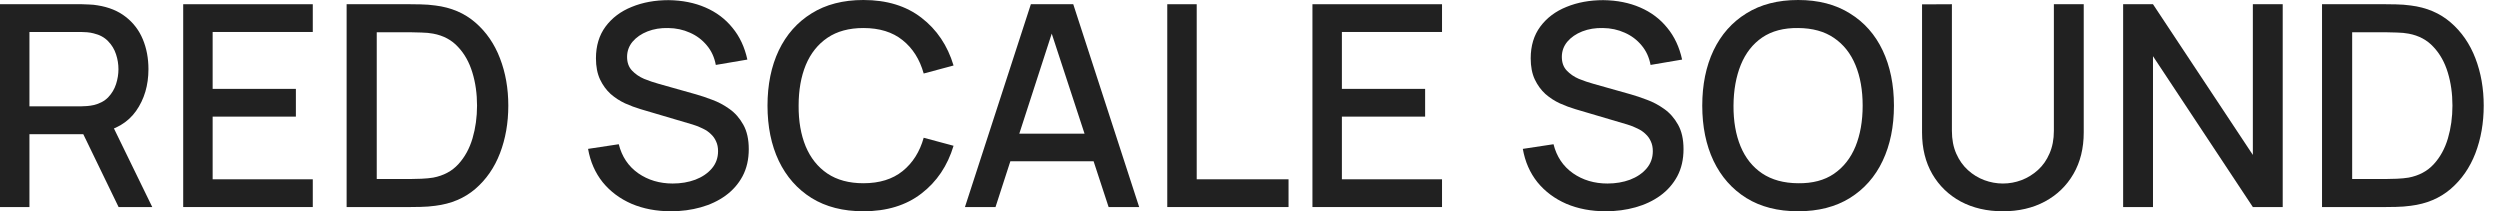 <?xml version="1.0" encoding="UTF-8"?> <svg xmlns="http://www.w3.org/2000/svg" width="142" height="12" viewBox="0 0 142 12" fill="none"><path d="M131.891 11.76V0.24H135.499C135.605 0.24 135.803 0.243 136.091 0.248C136.384 0.253 136.664 0.275 136.931 0.312C137.832 0.424 138.589 0.747 139.203 1.28C139.821 1.813 140.288 2.491 140.603 3.312C140.917 4.128 141.075 5.024 141.075 6C141.075 6.981 140.917 7.883 140.603 8.704C140.288 9.52 139.821 10.195 139.203 10.728C138.589 11.256 137.832 11.576 136.931 11.688C136.664 11.725 136.384 11.747 136.091 11.752C135.803 11.757 135.605 11.76 135.499 11.76H131.891ZM133.603 10.168H135.499C135.68 10.168 135.896 10.163 136.147 10.152C136.397 10.141 136.619 10.12 136.811 10.088C137.397 9.976 137.872 9.723 138.235 9.328C138.603 8.928 138.872 8.437 139.043 7.856C139.213 7.275 139.299 6.656 139.299 6C139.299 5.323 139.211 4.696 139.035 4.12C138.859 3.539 138.587 3.053 138.219 2.664C137.856 2.269 137.387 2.019 136.811 1.912C136.619 1.875 136.395 1.853 136.139 1.848C135.888 1.837 135.675 1.832 135.499 1.832H133.603V10.168Z" fill="#212121"></path><path d="M120.594 11.76V0.24H122.29L127.962 8.8V0.24H129.658V11.76H127.962L122.29 3.192V11.76H120.594Z" fill="#212121"></path><path d="M113.764 12C112.863 12 112.065 11.816 111.372 11.448C110.684 11.075 110.145 10.555 109.756 9.888C109.367 9.216 109.172 8.427 109.172 7.52V0.248L110.868 0.24V7.432C110.868 7.923 110.951 8.355 111.116 8.728C111.281 9.101 111.503 9.413 111.78 9.664C112.057 9.915 112.367 10.104 112.708 10.232C113.055 10.36 113.407 10.424 113.764 10.424C114.127 10.424 114.479 10.36 114.82 10.232C115.167 10.099 115.479 9.907 115.756 9.656C116.033 9.405 116.252 9.093 116.412 8.72C116.577 8.347 116.66 7.917 116.66 7.432V0.24H118.356V7.52C118.356 8.421 118.161 9.208 117.772 9.88C117.383 10.552 116.841 11.075 116.148 11.448C115.46 11.816 114.665 12 113.764 12Z" fill="#212121"></path><path d="M102.135 12C100.983 12 100.002 11.749 99.192 11.248C98.381 10.741 97.76 10.037 97.328 9.136C96.901 8.235 96.688 7.189 96.688 6C96.688 4.811 96.901 3.765 97.328 2.864C97.76 1.963 98.381 1.261 99.192 0.76C100.002 0.253 100.983 0 102.135 0C103.282 0 104.261 0.253 105.071 0.76C105.887 1.261 106.509 1.963 106.935 2.864C107.362 3.765 107.576 4.811 107.576 6C107.576 7.189 107.362 8.235 106.935 9.136C106.509 10.037 105.887 10.741 105.071 11.248C104.261 11.749 103.282 12 102.135 12ZM102.135 10.408C102.951 10.419 103.629 10.24 104.167 9.872C104.711 9.499 105.119 8.981 105.391 8.32C105.663 7.653 105.799 6.88 105.799 6C105.799 5.12 105.663 4.352 105.391 3.696C105.119 3.035 104.711 2.52 104.167 2.152C103.629 1.784 102.951 1.597 102.135 1.592C101.319 1.581 100.639 1.76 100.095 2.128C99.557 2.496 99.151 3.013 98.879 3.68C98.608 4.347 98.469 5.12 98.463 6C98.458 6.88 98.591 7.651 98.864 8.312C99.135 8.968 99.543 9.48 100.087 9.848C100.637 10.216 101.319 10.403 102.135 10.408Z" fill="#212121"></path><path d="M91.208 12C90.381 12 89.635 11.859 88.968 11.576C88.307 11.288 87.76 10.88 87.328 10.352C86.901 9.819 86.624 9.187 86.496 8.456L88.24 8.192C88.416 8.896 88.784 9.445 89.344 9.84C89.904 10.229 90.557 10.424 91.304 10.424C91.768 10.424 92.195 10.352 92.584 10.208C92.973 10.059 93.285 9.848 93.52 9.576C93.76 9.299 93.88 8.968 93.88 8.584C93.88 8.376 93.843 8.192 93.768 8.032C93.699 7.872 93.6 7.733 93.472 7.616C93.349 7.493 93.197 7.389 93.016 7.304C92.84 7.213 92.645 7.136 92.432 7.072L89.48 6.2C89.192 6.115 88.899 6.005 88.6 5.872C88.301 5.733 88.027 5.555 87.776 5.336C87.531 5.112 87.331 4.837 87.176 4.512C87.021 4.181 86.944 3.781 86.944 3.312C86.944 2.603 87.125 2.003 87.488 1.512C87.856 1.016 88.352 0.643 88.976 0.392C89.6 0.136 90.299 0.008 91.072 0.008C91.851 0.019 92.547 0.157 93.16 0.424C93.779 0.691 94.291 1.075 94.696 1.576C95.107 2.072 95.389 2.675 95.544 3.384L93.752 3.688C93.672 3.256 93.501 2.885 93.24 2.576C92.979 2.261 92.659 2.021 92.28 1.856C91.901 1.685 91.491 1.597 91.048 1.592C90.621 1.581 90.229 1.645 89.872 1.784C89.52 1.923 89.237 2.117 89.024 2.368C88.816 2.619 88.712 2.907 88.712 3.232C88.712 3.552 88.805 3.811 88.992 4.008C89.179 4.205 89.408 4.363 89.68 4.48C89.957 4.592 90.232 4.685 90.504 4.76L92.632 5.36C92.899 5.435 93.2 5.536 93.536 5.664C93.877 5.787 94.205 5.96 94.52 6.184C94.84 6.408 95.104 6.707 95.312 7.08C95.52 7.448 95.624 7.912 95.624 8.472C95.624 9.053 95.507 9.565 95.272 10.008C95.037 10.445 94.715 10.813 94.304 11.112C93.899 11.405 93.429 11.627 92.896 11.776C92.363 11.925 91.8 12 91.208 12Z" fill="#212121"></path><path d="M74.547 11.76V0.24H81.907V1.816H76.219V5.048H80.947V6.624H76.219V10.184H81.907V11.76H74.547Z" fill="#212121"></path><path d="M66.301 11.76V0.24H67.973V10.184H73.189V11.76H66.301Z" fill="#212121"></path><path d="M54.809 11.76L58.553 0.24H60.961L64.705 11.76H62.969L59.521 1.248H59.953L56.545 11.76H54.809ZM56.753 9.16V7.592H62.769V9.16H56.753Z" fill="#212121"></path><path d="M49.042 12C47.89 12 46.908 11.749 46.098 11.248C45.287 10.741 44.666 10.037 44.234 9.136C43.807 8.235 43.594 7.189 43.594 6C43.594 4.811 43.807 3.765 44.234 2.864C44.666 1.963 45.287 1.261 46.098 0.76C46.908 0.253 47.89 0 49.042 0C50.37 0 51.468 0.336 52.338 1.008C53.212 1.68 53.82 2.584 54.162 3.72L52.466 4.176C52.242 3.371 51.842 2.739 51.266 2.28C50.695 1.821 49.954 1.592 49.042 1.592C48.226 1.592 47.546 1.776 47.002 2.144C46.458 2.512 46.047 3.027 45.77 3.688C45.498 4.349 45.362 5.12 45.362 6C45.356 6.88 45.49 7.651 45.762 8.312C46.039 8.973 46.45 9.488 46.994 9.856C47.543 10.224 48.226 10.408 49.042 10.408C49.954 10.408 50.695 10.179 51.266 9.72C51.842 9.256 52.242 8.624 52.466 7.824L54.162 8.28C53.82 9.416 53.212 10.32 52.338 10.992C51.468 11.664 50.37 12 49.042 12Z" fill="#212121"></path><path d="M38.114 12C37.288 12 36.541 11.859 35.874 11.576C35.213 11.288 34.666 10.88 34.234 10.352C33.808 9.819 33.53 9.187 33.402 8.456L35.146 8.192C35.322 8.896 35.69 9.445 36.25 9.84C36.81 10.229 37.464 10.424 38.21 10.424C38.674 10.424 39.101 10.352 39.49 10.208C39.88 10.059 40.192 9.848 40.426 9.576C40.666 9.299 40.786 8.968 40.786 8.584C40.786 8.376 40.749 8.192 40.674 8.032C40.605 7.872 40.506 7.733 40.378 7.616C40.256 7.493 40.104 7.389 39.922 7.304C39.746 7.213 39.552 7.136 39.338 7.072L36.386 6.2C36.098 6.115 35.805 6.005 35.506 5.872C35.208 5.733 34.933 5.555 34.682 5.336C34.437 5.112 34.237 4.837 34.082 4.512C33.928 4.181 33.85 3.781 33.85 3.312C33.85 2.603 34.032 2.003 34.394 1.512C34.762 1.016 35.258 0.643 35.882 0.392C36.506 0.136 37.205 0.008 37.978 0.008C38.757 0.019 39.453 0.157 40.066 0.424C40.685 0.691 41.197 1.075 41.602 1.576C42.013 2.072 42.296 2.675 42.45 3.384L40.658 3.688C40.578 3.256 40.408 2.885 40.146 2.576C39.885 2.261 39.565 2.021 39.186 1.856C38.808 1.685 38.397 1.597 37.954 1.592C37.528 1.581 37.136 1.645 36.778 1.784C36.426 1.923 36.144 2.117 35.93 2.368C35.722 2.619 35.618 2.907 35.618 3.232C35.618 3.552 35.712 3.811 35.898 4.008C36.085 4.205 36.314 4.363 36.586 4.48C36.864 4.592 37.138 4.685 37.41 4.76L39.538 5.36C39.805 5.435 40.106 5.536 40.442 5.664C40.784 5.787 41.112 5.96 41.426 6.184C41.746 6.408 42.01 6.707 42.218 7.08C42.426 7.448 42.53 7.912 42.53 8.472C42.53 9.053 42.413 9.565 42.178 10.008C41.944 10.445 41.621 10.813 41.21 11.112C40.805 11.405 40.336 11.627 39.802 11.776C39.269 11.925 38.706 12 38.114 12Z" fill="#212121"></path><path d="M19.688 11.76V0.24H23.296C23.402 0.24 23.599 0.243 23.887 0.248C24.181 0.253 24.461 0.275 24.727 0.312C25.629 0.424 26.386 0.747 27 1.28C27.618 1.813 28.085 2.491 28.399 3.312C28.714 4.128 28.872 5.024 28.872 6C28.872 6.981 28.714 7.883 28.399 8.704C28.085 9.52 27.618 10.195 27 10.728C26.386 11.256 25.629 11.576 24.727 11.688C24.461 11.725 24.181 11.747 23.887 11.752C23.599 11.757 23.402 11.76 23.296 11.76H19.688ZM21.399 10.168H23.296C23.477 10.168 23.693 10.163 23.944 10.152C24.194 10.141 24.416 10.12 24.608 10.088C25.194 9.976 25.669 9.723 26.032 9.328C26.399 8.928 26.669 8.437 26.84 7.856C27.01 7.275 27.096 6.656 27.096 6C27.096 5.323 27.008 4.696 26.831 4.12C26.655 3.539 26.384 3.053 26.015 2.664C25.653 2.269 25.183 2.019 24.608 1.912C24.416 1.875 24.192 1.853 23.936 1.848C23.685 1.837 23.471 1.832 23.296 1.832H21.399V10.168Z" fill="#212121"></path><path d="M10.406 11.76V0.24H17.766V1.816H12.078V5.048H16.806V6.624H12.078V10.184H17.766V11.76H10.406Z" fill="#212121"></path><path d="M0 11.76V0.24H4.656C4.768 0.24 4.907 0.245 5.072 0.256C5.237 0.261 5.395 0.277 5.544 0.304C6.184 0.405 6.717 0.624 7.144 0.96C7.576 1.296 7.899 1.72 8.112 2.232C8.325 2.744 8.432 3.309 8.432 3.928C8.432 4.845 8.197 5.637 7.728 6.304C7.259 6.965 6.555 7.379 5.616 7.544L4.936 7.624H1.672V11.76H0ZM6.736 11.76L4.464 7.072L6.152 6.64L8.648 11.76H6.736ZM1.672 6.04H4.592C4.699 6.04 4.816 6.035 4.944 6.024C5.077 6.013 5.203 5.995 5.32 5.968C5.661 5.888 5.936 5.741 6.144 5.528C6.352 5.309 6.501 5.059 6.592 4.776C6.683 4.493 6.728 4.211 6.728 3.928C6.728 3.645 6.683 3.365 6.592 3.088C6.501 2.805 6.352 2.557 6.144 2.344C5.936 2.125 5.661 1.976 5.32 1.896C5.203 1.864 5.077 1.843 4.944 1.832C4.816 1.821 4.699 1.816 4.592 1.816H1.672V6.04Z" fill="#212121"></path></svg> 